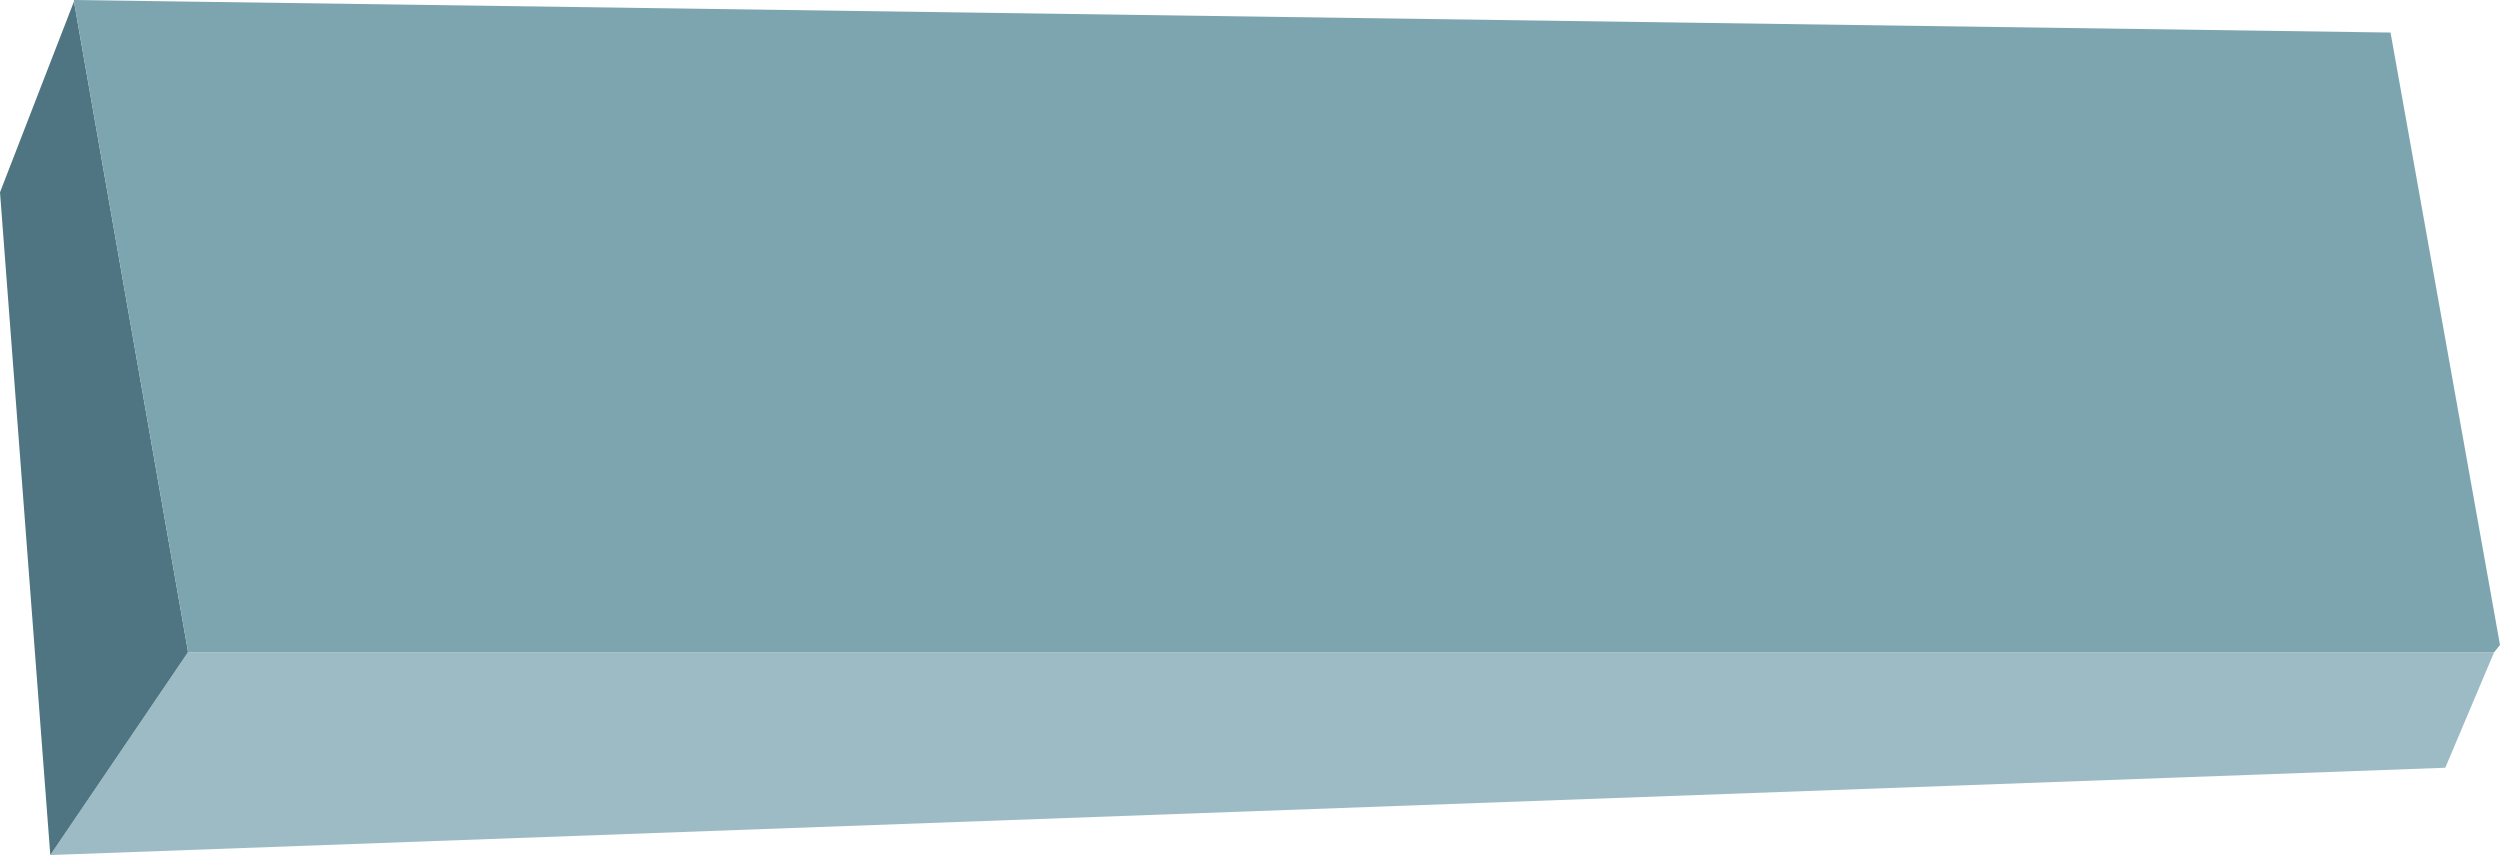 <?xml version="1.0" encoding="UTF-8" standalone="no"?>
<svg xmlns:xlink="http://www.w3.org/1999/xlink" height="28.9px" width="84.5px" xmlns="http://www.w3.org/2000/svg">
  <g transform="matrix(1.0, 0.0, 0.0, 1.0, 0.0, 0.0)">
    <path d="M84.3 22.05 L82.65 25.95 1.7 28.9 6.35 22.05 84.3 22.05" fill="#9dbbc4" fill-rule="evenodd" stroke="none"/>
    <path d="M1.7 28.9 L0.0 6.5 2.5 0.05 6.35 22.0 6.35 22.05 1.7 28.9" fill="#4e7581" fill-rule="evenodd" stroke="none"/>
    <path d="M2.5 0.05 L2.5 0.0 80.8 1.1 84.5 21.8 84.3 22.05 6.35 22.05 6.35 22.0 2.5 0.05" fill="#7da5b0" fill-rule="evenodd" stroke="none"/>
  </g>
</svg>
